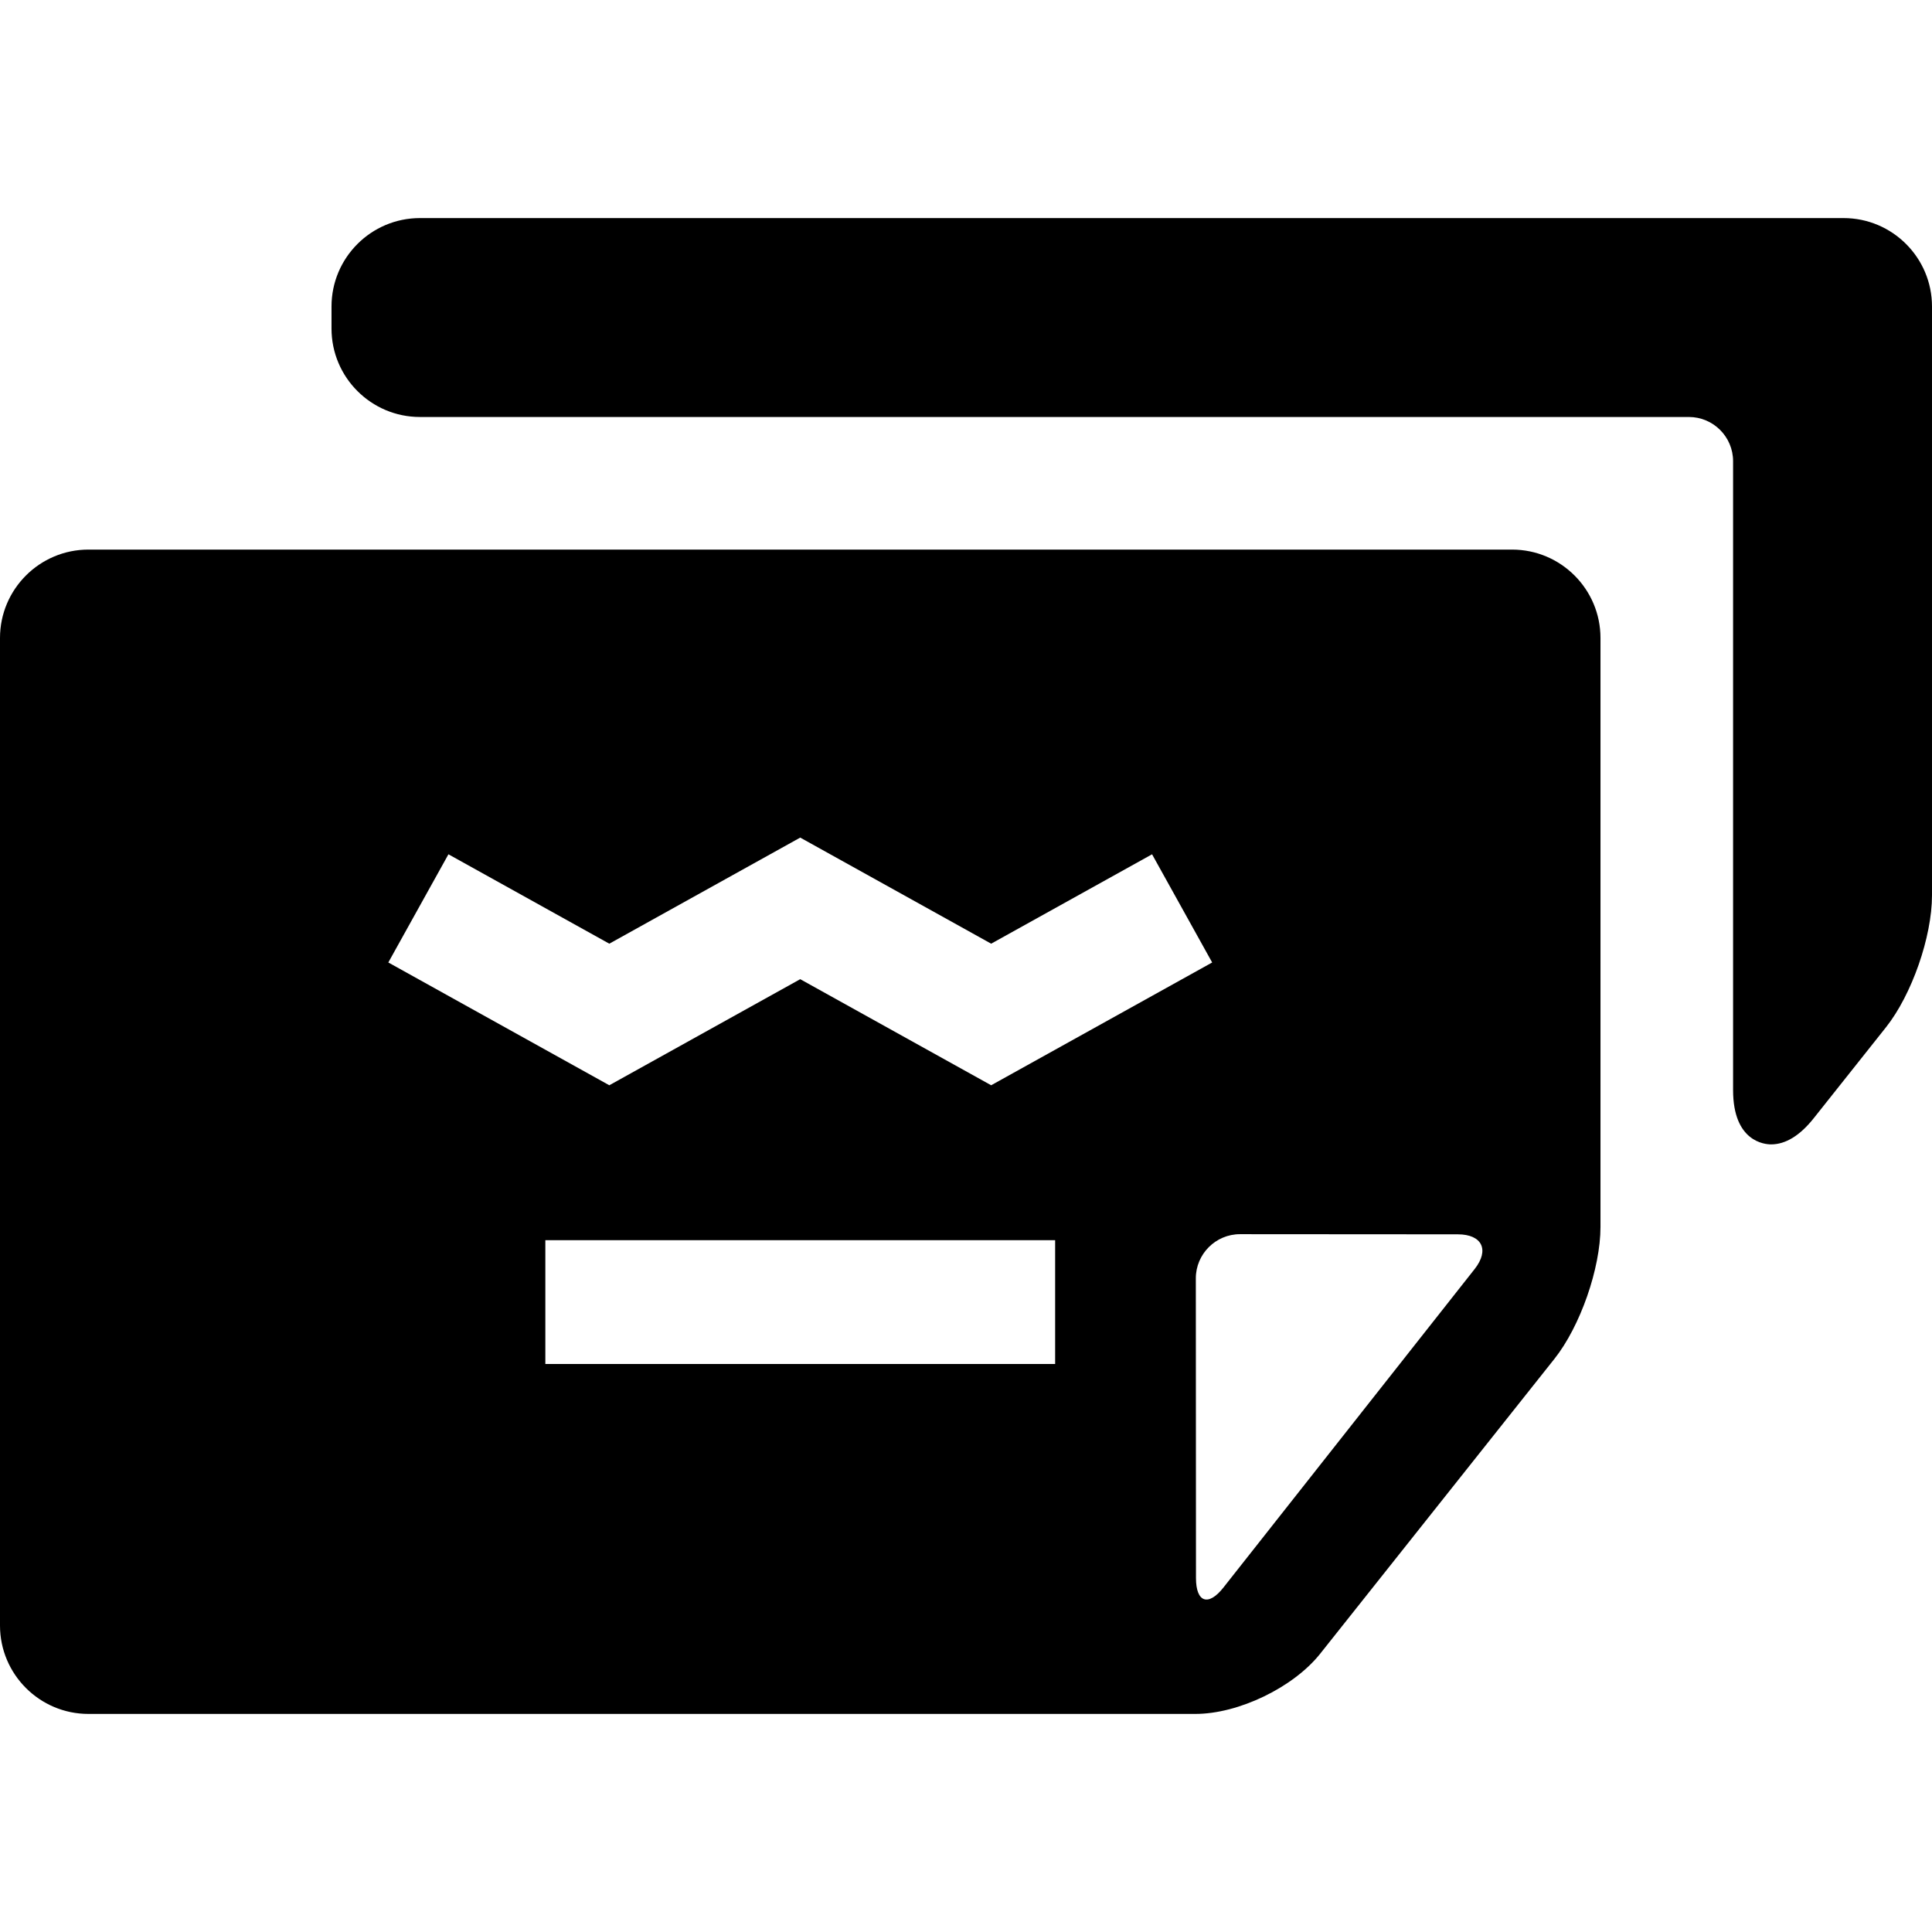<?xml version="1.0" encoding="iso-8859-1"?>
<!-- Uploaded to: SVG Repo, www.svgrepo.com, Generator: SVG Repo Mixer Tools -->
<!DOCTYPE svg PUBLIC "-//W3C//DTD SVG 1.1//EN" "http://www.w3.org/Graphics/SVG/1.1/DTD/svg11.dtd">
<svg fill="#000000" height="800px" width="800px" version="1.1" id="Capa_1" xmlns="http://www.w3.org/2000/svg" xmlns:xlink="http://www.w3.org/1999/xlink" 
	 viewBox="0 0 437.086 437.086" xml:space="preserve">
<g>
	<path d="M342.086,124.337H20c-11.028,0-20,8.972-20,20v223.412c0,11.028,8.972,20,20,20h250.436
		c9.766,0,22.172-5.989,28.245-13.634l52.988-66.7c5.841-7.353,10.416-20.467,10.416-29.855V144.337
		C362.086,133.309,353.114,124.337,342.086,124.337z M238.71,308.577H123.376v-28H238.71V308.577z M224.236,245.524l-43.198-24
		l-43.193,24l-49.994-27.778l13.6-24.475l36.394,20.222l43.192-24l43.199,24l36.399-20.223l13.598,24.477L224.236,245.524z
		 M333.614,287.104l-56.844,72.067c-3.406,4.318-6.195,3.352-6.198-2.148l-0.035-67.816c-0.003-5.5,4.495-9.997,9.995-9.993
		l49.276,0.033C335.307,279.25,337.02,282.786,333.614,287.104z"/>
	<path d="M417.086,49.337H95c-11.028,0-20,8.972-20,20v5c0,11.028,8.972,20,20,20h287.085c5.514,0,10,4.486,10,10v142.279
		c0,11.692,7.161,12.285,8.597,12.285c3.281,0,6.528-1.992,9.648-5.92l16.339-20.566c5.841-7.353,10.416-20.467,10.416-29.855
		V69.337C437.086,58.309,428.114,49.337,417.086,49.337z"/>
</g>
</svg>